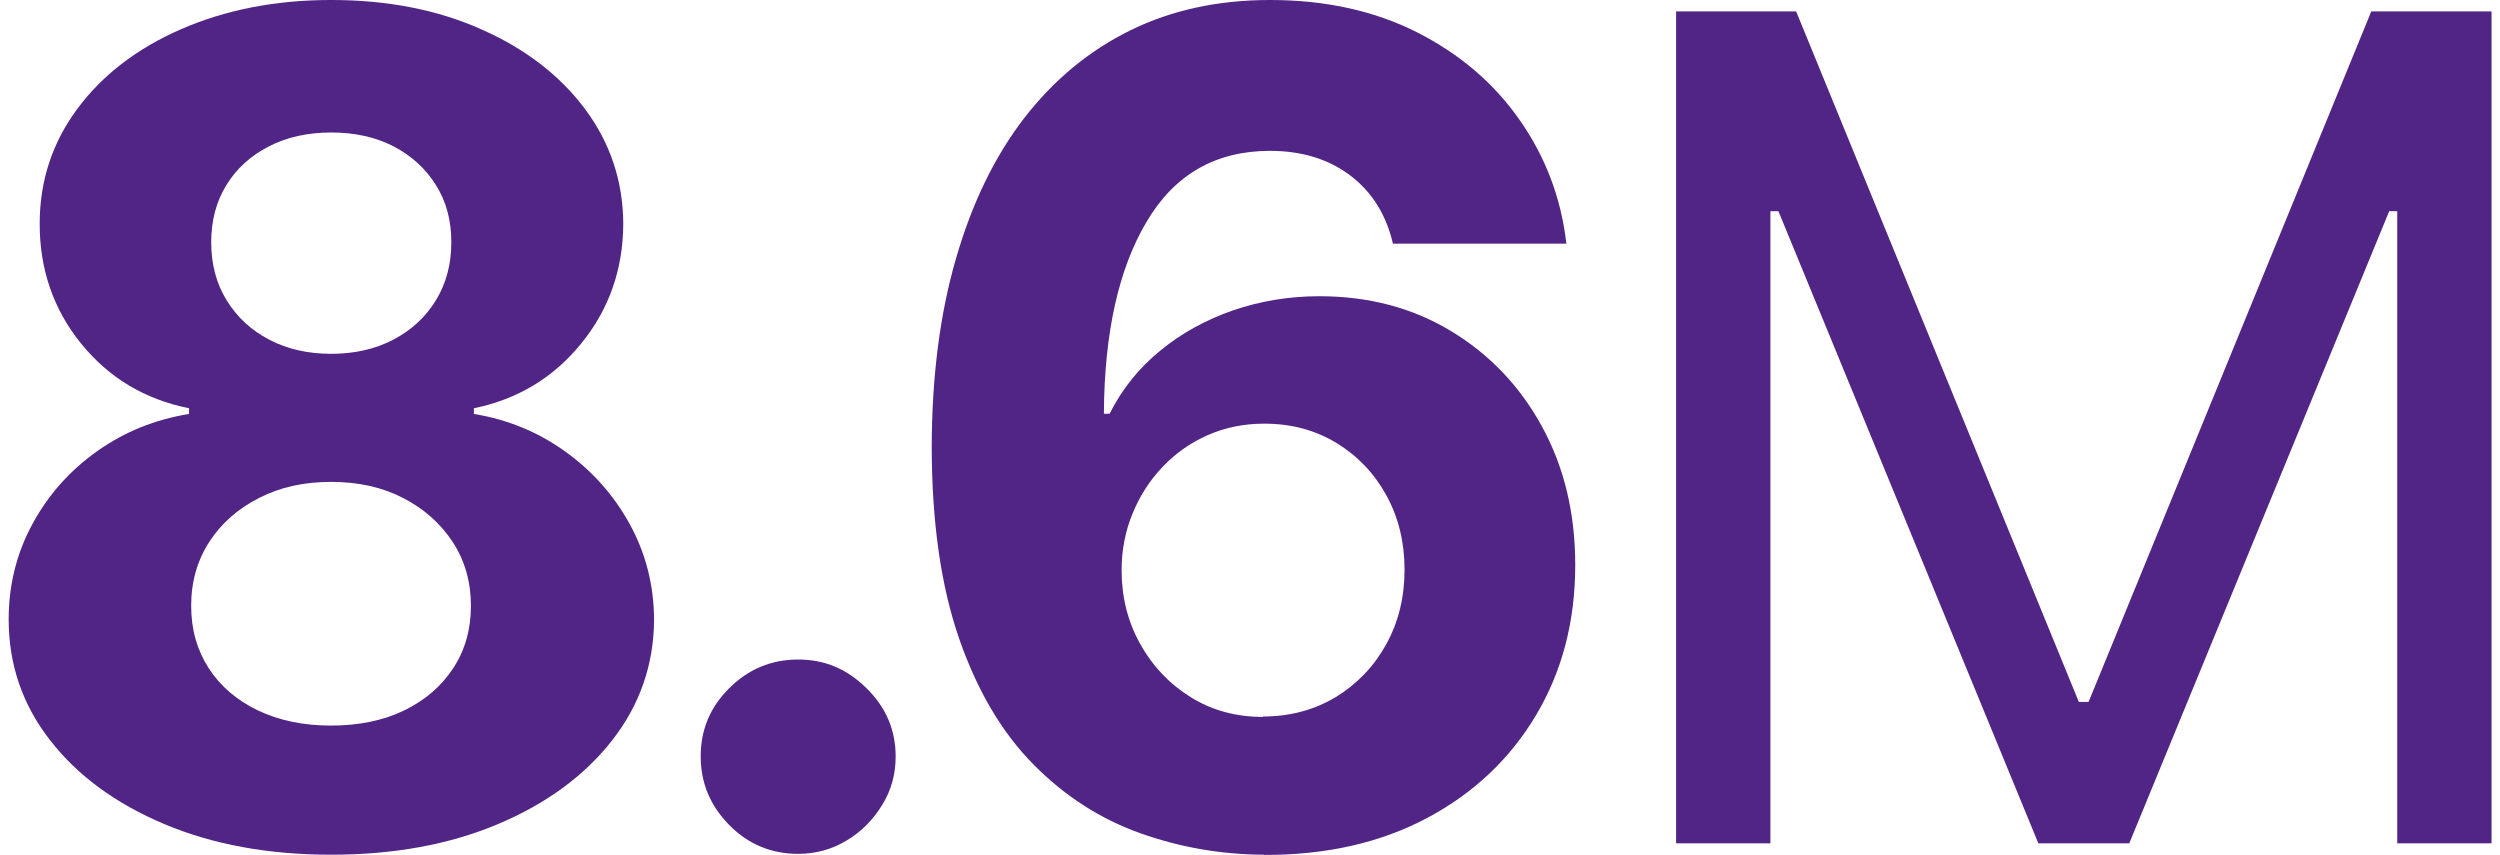 <?xml version="1.0" encoding="UTF-8"?><svg xmlns="http://www.w3.org/2000/svg" id="_1" data-name="1" viewBox="0 0 117.69 40.51" aria-hidden="true" width="117px" height="40px">
  <defs><linearGradient class="cerosgradient" data-cerosgradient="true" id="CerosGradient_id8bcb8f075" gradientUnits="userSpaceOnUse" x1="50%" y1="100%" x2="50%" y2="0%"><stop offset="0%" stop-color="#d1d1d1"/><stop offset="100%" stop-color="#d1d1d1"/></linearGradient><linearGradient/>
    <style>
      .cls-1-667c6a5a8b6c0{
        fill: #512585;
        stroke-width: 0px;
      }
    </style>
  </defs>
  <path class="cls-1-667c6a5a8b6c0" d="M15.29,40.51c-2.96,0-5.6-.48-7.9-1.45-2.3-.97-4.11-2.29-5.42-3.98-1.31-1.68-1.96-3.59-1.96-5.72,0-1.64.38-3.15,1.13-4.53s1.77-2.53,3.07-3.45c1.3-.92,2.75-1.5,4.35-1.76v-.27c-2.1-.42-3.81-1.45-5.12-3.07-1.31-1.62-1.96-3.51-1.96-5.67,0-2.04.6-3.86,1.79-5.46,1.19-1.6,2.83-2.86,4.92-3.77s4.46-1.38,7.11-1.38,5.03.46,7.11,1.39c2.09.92,3.73,2.19,4.92,3.78,1.19,1.6,1.8,3.41,1.81,5.44-.01,2.17-.68,4.06-2,5.68s-3.02,2.64-5.08,3.06v.27c1.58.26,3.01.84,4.3,1.76s2.32,2.07,3.08,3.45c.76,1.38,1.15,2.89,1.16,4.53-.01,2.13-.67,4.04-1.98,5.72-1.31,1.68-3.12,3.01-5.42,3.98-2.3.97-4.94,1.45-7.9,1.45ZM15.29,34.39c1.32,0,2.48-.24,3.47-.72s1.76-1.15,2.32-2c.56-.85.84-1.84.84-2.96s-.29-2.15-.87-3.03c-.58-.88-1.36-1.57-2.35-2.08-.99-.51-2.12-.76-3.41-.76s-2.41.25-3.41.76c-1,.51-1.79,1.2-2.36,2.08s-.86,1.89-.86,3.03.28,2.1.83,2.96c.55.85,1.33,1.52,2.33,2s2.16.72,3.47.72ZM15.29,16.77c1.1,0,2.09-.22,2.95-.67.86-.45,1.53-1.07,2.02-1.87.49-.8.73-1.71.73-2.75s-.24-1.93-.73-2.71c-.49-.78-1.16-1.39-2-1.83-.85-.44-1.84-.66-2.96-.66s-2.11.22-2.96.66c-.86.44-1.53,1.05-2.01,1.83s-.72,1.68-.72,2.71.24,1.96.73,2.75c.49.8,1.16,1.42,2.02,1.87.86.45,1.84.67,2.95.67Z"/>
  <path class="cls-1-667c6a5a8b6c0" d="M37.43,40.47c-1.27,0-2.36-.45-3.26-1.36-.9-.91-1.36-1.99-1.36-3.26s.45-2.34,1.36-3.24c.91-.9,1.99-1.35,3.26-1.35s2.31.45,3.23,1.35c.92.9,1.39,1.98,1.39,3.24,0,.85-.21,1.62-.65,2.32-.43.7-.99,1.26-1.68,1.67-.69.42-1.46.63-2.29.63Z"/>
  <path class="cls-1-667c6a5a8b6c0" d="M59.5,40.51c-2.03-.01-3.98-.35-5.86-1.02s-3.57-1.75-5.05-3.25c-1.49-1.5-2.67-3.49-3.53-5.97s-1.3-5.52-1.3-9.13c.01-3.31.39-6.27,1.15-8.89s1.83-4.83,3.23-6.65c1.41-1.82,3.09-3.21,5.05-4.17s4.17-1.43,6.6-1.43c2.63,0,4.95.51,6.97,1.53,2.01,1.02,3.64,2.4,4.86,4.15,1.23,1.75,1.97,3.7,2.22,5.87h-8.22c-.32-1.37-.99-2.45-2.02-3.23-1.03-.78-2.3-1.17-3.81-1.17-2.57,0-4.52,1.12-5.84,3.35-1.33,2.23-2.01,5.27-2.03,9.11h.27c.59-1.17,1.39-2.17,2.4-2.99,1.01-.83,2.16-1.46,3.45-1.91,1.29-.44,2.65-.67,4.09-.67,2.34,0,4.42.55,6.24,1.65s3.26,2.6,4.31,4.52c1.05,1.91,1.58,4.1,1.58,6.57,0,2.67-.62,5.04-1.86,7.12-1.24,2.08-2.97,3.71-5.18,4.88-2.21,1.17-4.78,1.75-7.71,1.74ZM59.46,33.96c1.28,0,2.43-.31,3.45-.92,1.01-.62,1.81-1.45,2.39-2.5.58-1.05.87-2.23.87-3.54s-.29-2.48-.86-3.52c-.57-1.04-1.36-1.87-2.36-2.48s-2.14-.92-3.43-.92c-.96,0-1.85.18-2.67.54-.82.36-1.53.86-2.14,1.5-.61.64-1.09,1.38-1.43,2.22-.35.84-.52,1.74-.52,2.69,0,1.27.29,2.43.88,3.49s1.38,1.89,2.39,2.52c1.01.63,2.15.94,3.44.94Z"/>
  <path class="cls-1-667c6a5a8b6c0" d="M79.03.54h5.7l13.4,32.73h.46L111.99.54h5.7v39.43h-4.47V10.01h-.38l-12.32,29.96h-4.31l-12.32-29.96h-.38v29.96h-4.47V.54Z"/>
</svg>
